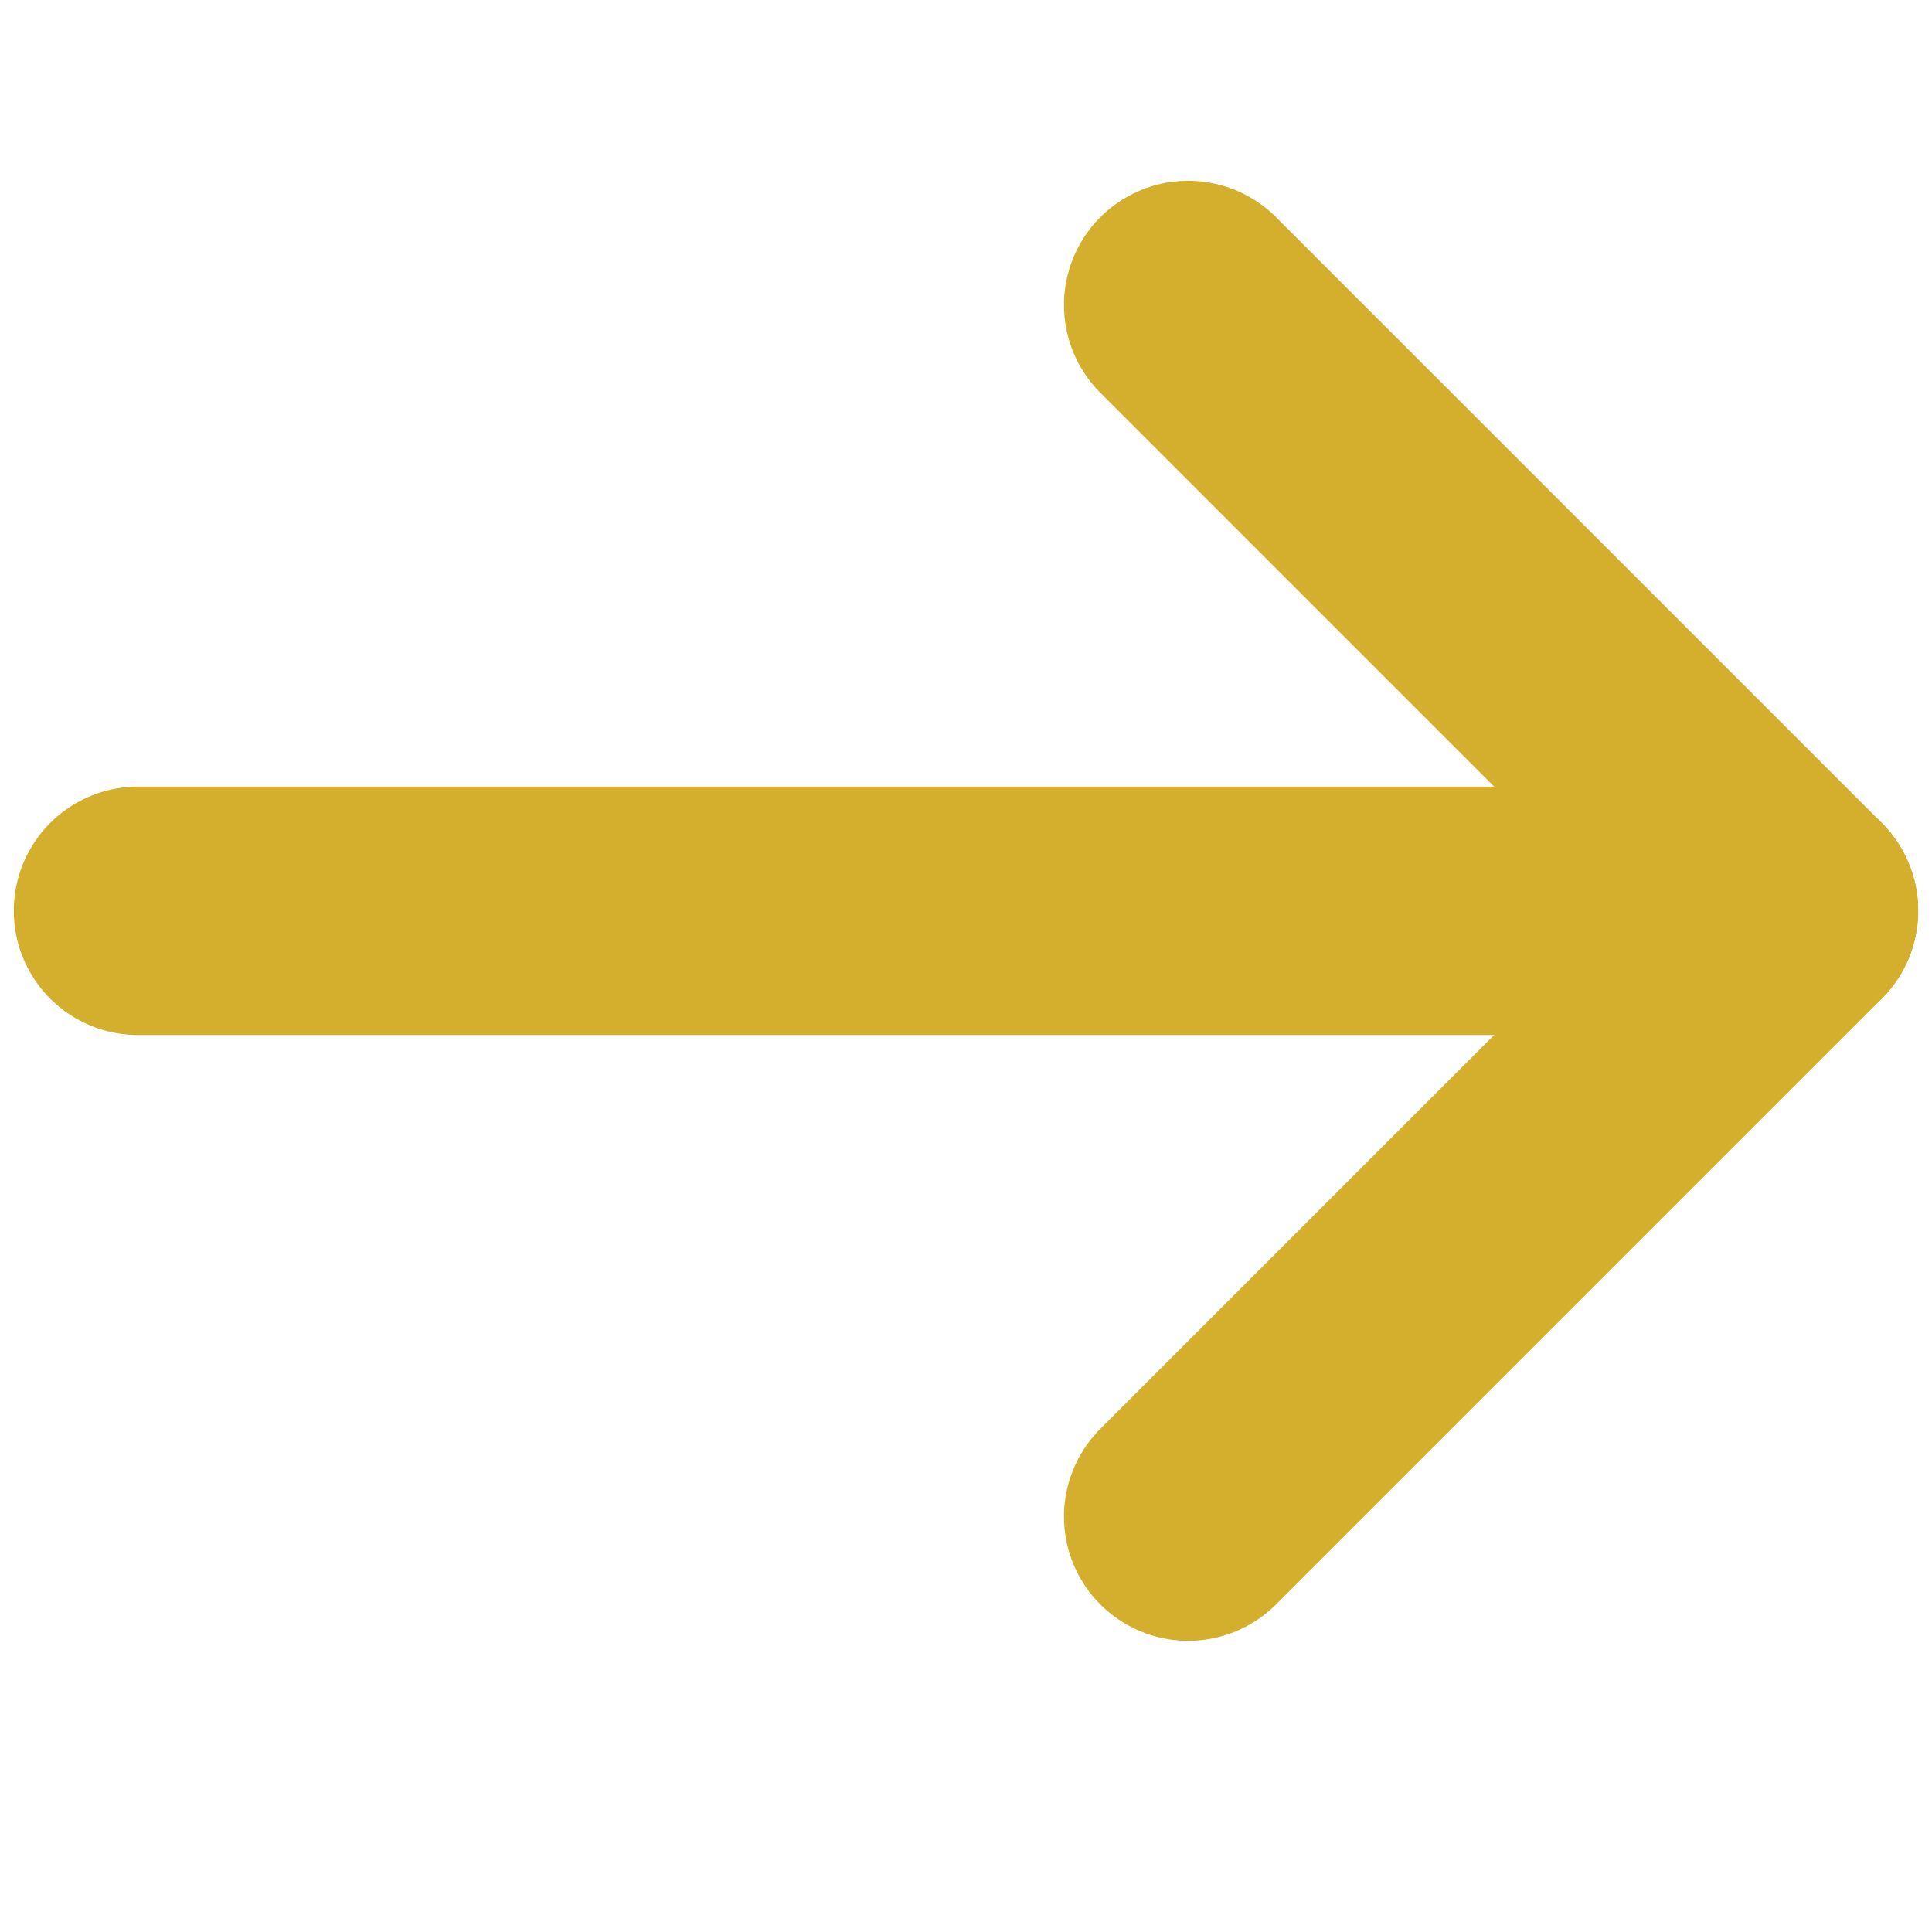 <?xml version="1.0" encoding="UTF-8"?><svg id="Layer_1" xmlns="http://www.w3.org/2000/svg" viewBox="0 0 14 14"><defs><style>.cls-1{fill:none;stroke:#d4af2d;stroke-linecap:round;stroke-linejoin:round;stroke-width:1.8px;}</style></defs><line class="cls-1" x1="1" y1="6.6" x2="13" y2="6.6"/><polyline class="cls-1" points="8.61 2.21 13 6.6 8.61 10.99"/></svg>
